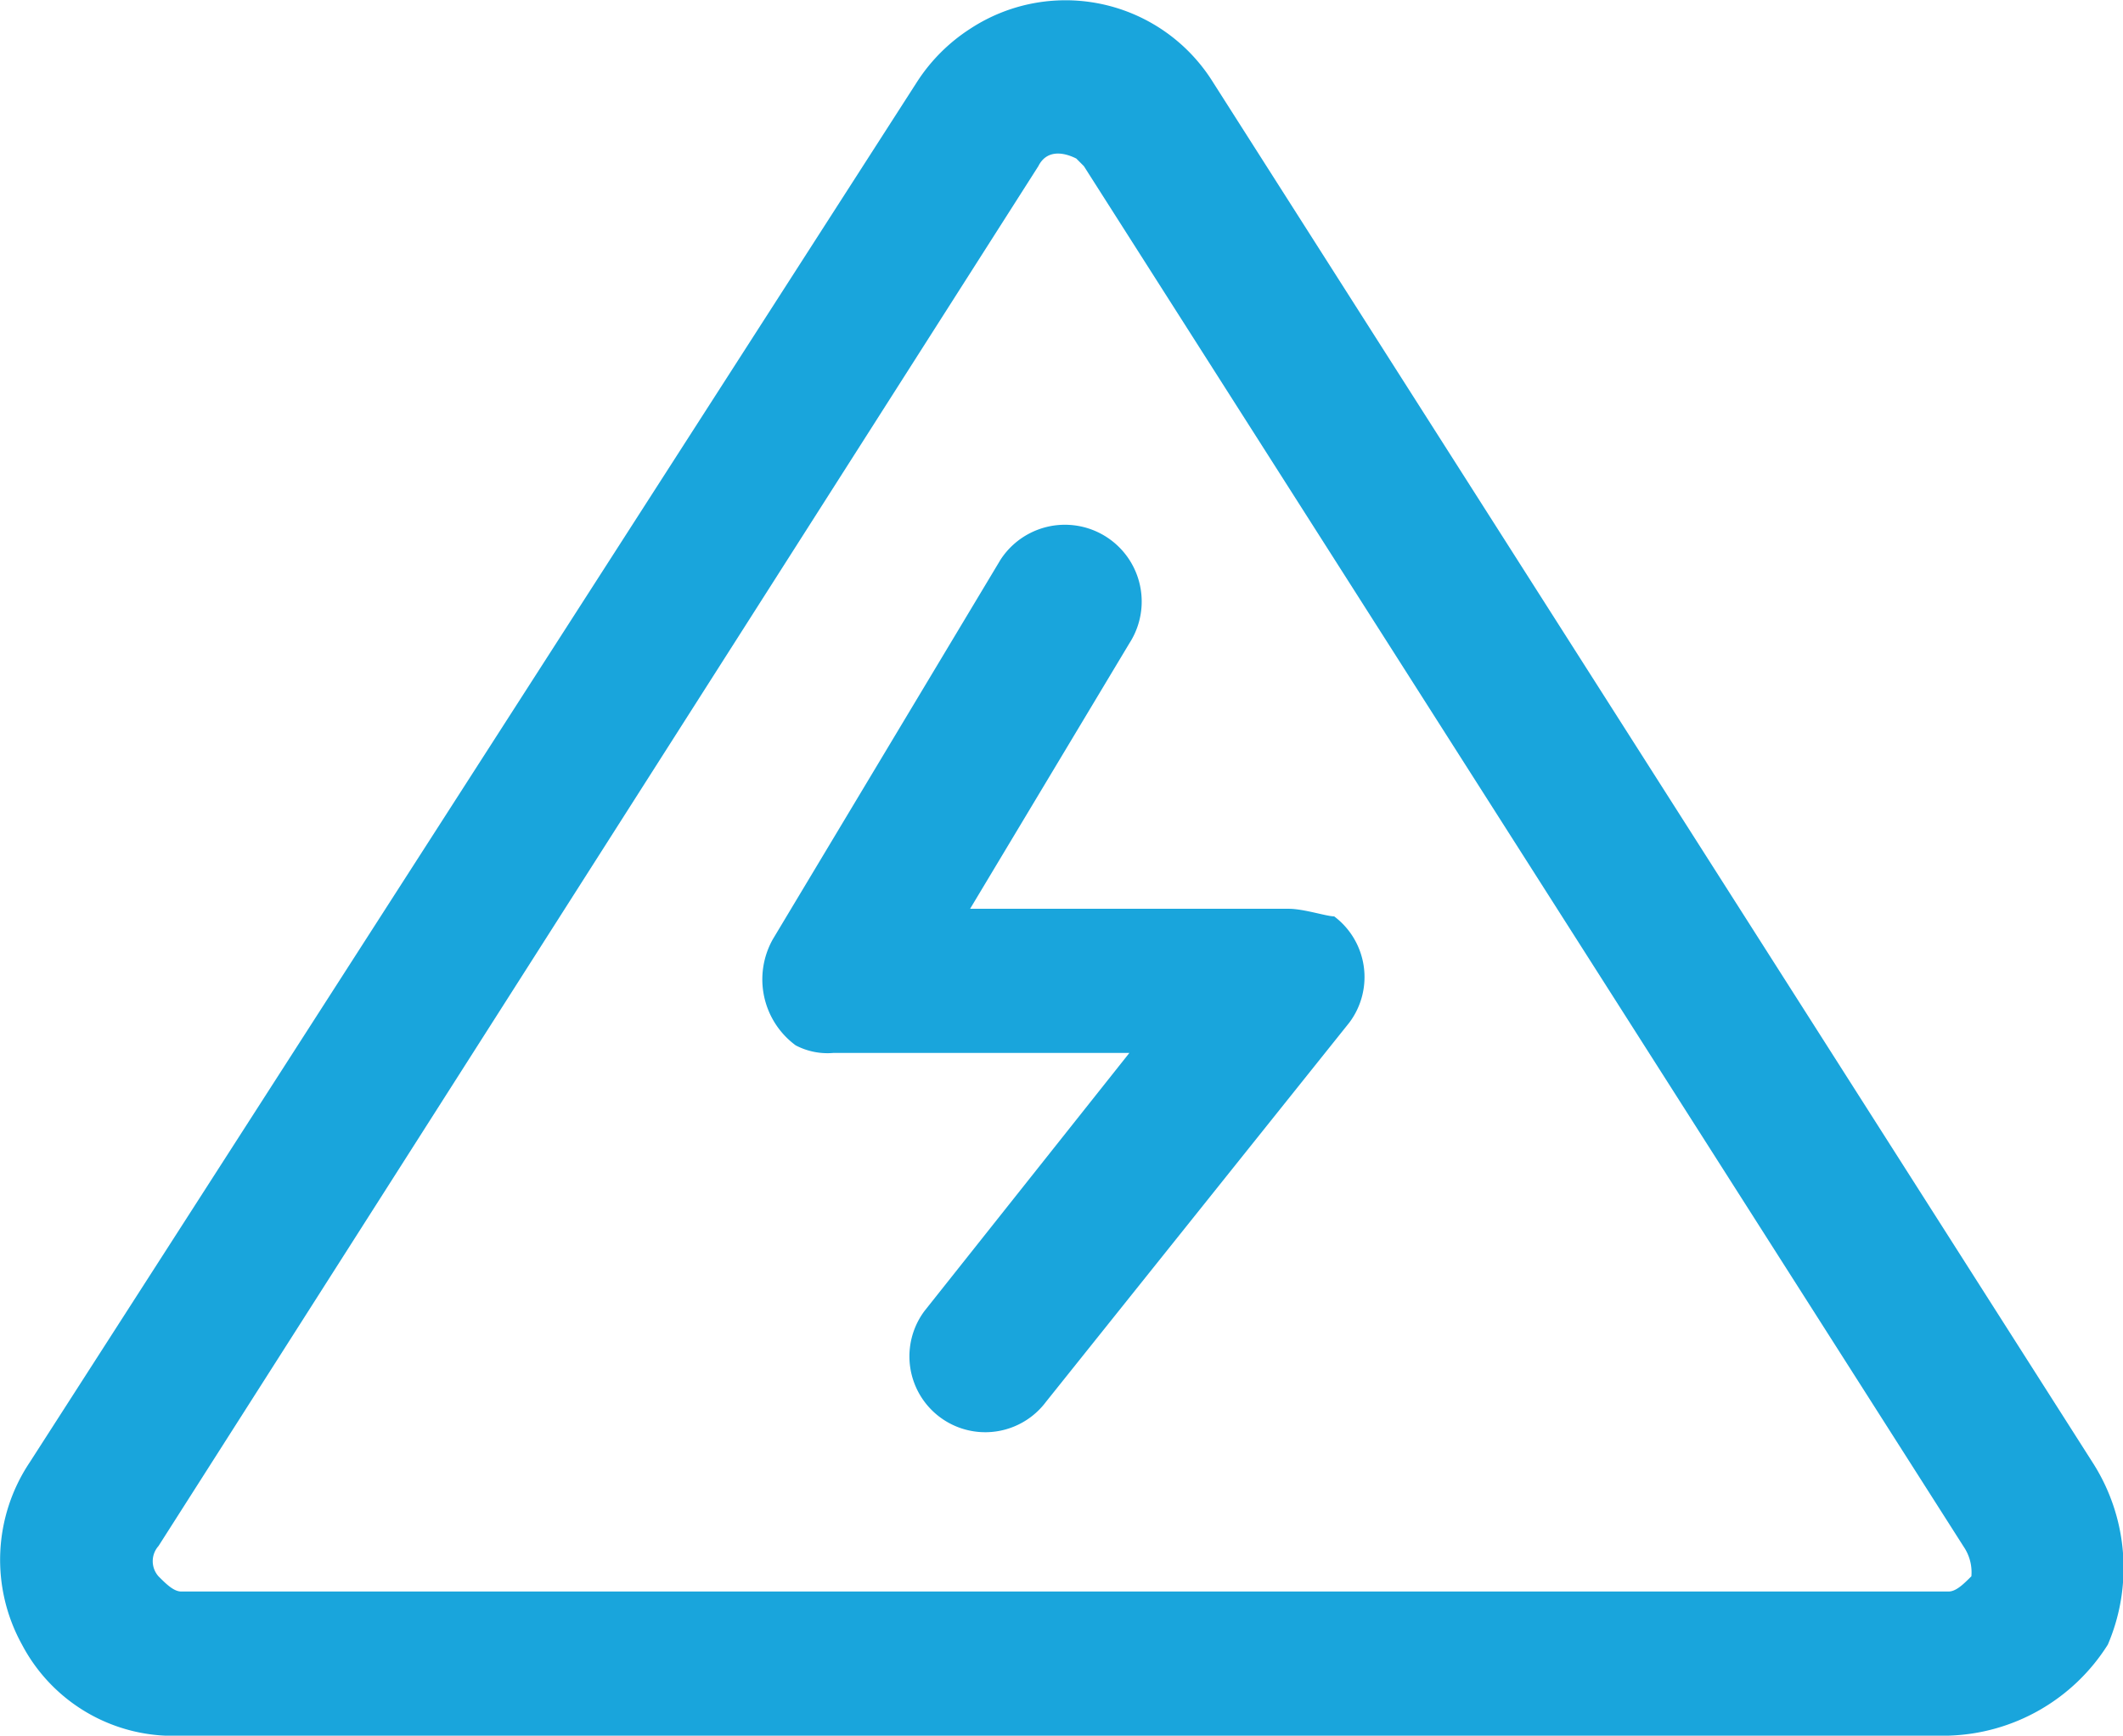 <svg id="Capa_1" data-name="Capa 1" xmlns="http://www.w3.org/2000/svg" viewBox="0 0 27.99 22.88"><defs><style>.cls-1{fill:#19a5dc;}</style></defs><g id="Grupo_3" data-name="Grupo 3"><path id="Trazado_169" data-name="Trazado 169" class="cls-1" d="M17.49,14.79h-4.2l2.1-3.5a1,1,0,0,0-1.7-1.1h0l-3,5a1.08,1.08,0,0,0,.3,1.4.9.9,0,0,0,.5.1h3.9l-2.7,3.4a1,1,0,1,0,1.6,1.2l4-5a1,1,0,0,0-.2-1.4c-.1,0-.4-.1-.6-.1" transform="translate(-0.5 -2.81)"/><path id="Trazado_170" data-name="Trazado 170" class="cls-1" d="M28.09,22.09,16.49,3.89a2.29,2.29,0,0,0-3.2-.7,2.34,2.34,0,0,0-.7.7L.89,22.09a2.31,2.31,0,0,0-.1,2.4,2.25,2.25,0,0,0,2.1,1.2h23.3a2.57,2.57,0,0,0,2.1-1.2,2.57,2.57,0,0,0-.2-2.4m-1.6,1.5c-.1.1-.2.2-.3.2H2.89c-.1,0-.2-.1-.3-.2a.3.3,0,0,1,0-.4L14.19,5c.1-.2.3-.2.5-.1l.1.1,11.6,18.2a.6.6,0,0,1,.1.4" transform="translate(-0.5 -2.81)"/></g></svg>